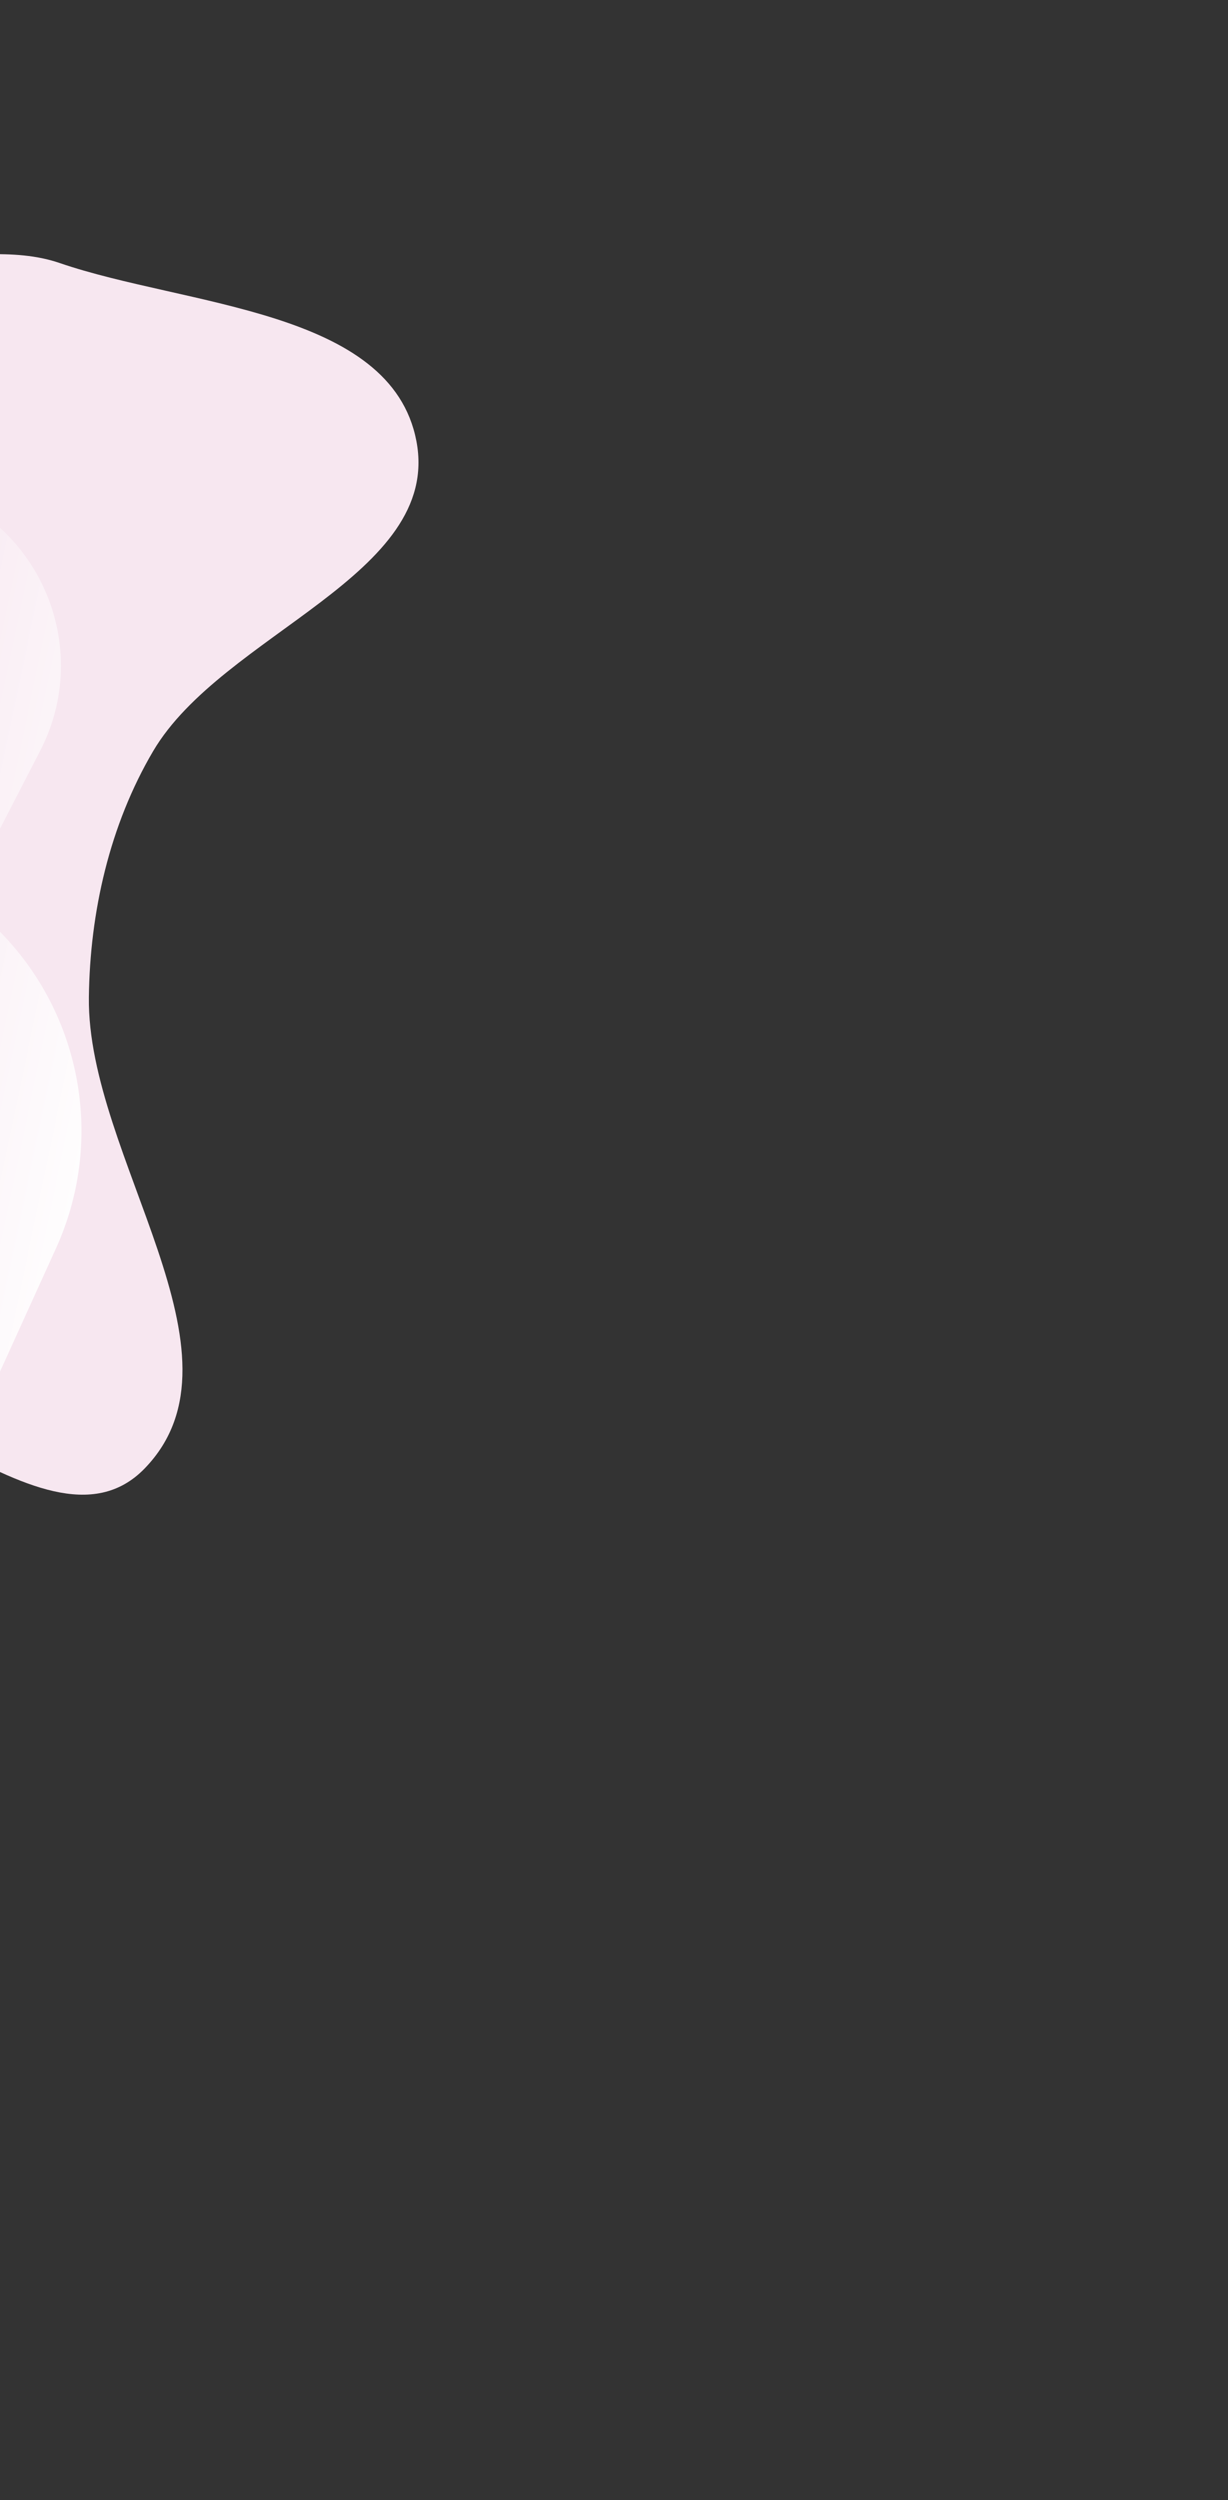 <svg width="341" height="694" viewBox="0 0 341 694" fill="none" xmlns="http://www.w3.org/2000/svg">
<rect x="0" y="0" width="341" height="694" fill="#333333" stroke="none"/>
<path fill-rule="evenodd" clip-rule="evenodd" d="M16.477 72.987C-8.392 64.446 -45.24 82.902 -60.922 61.789C-86.224 27.723 -52.605 -33.745 -83.999 -62.294C-106.636 -82.879 -147.359 -57.338 -171.994 -39.216C-196.808 -20.963 -190.006 37.451 -220.801 38.337C-283.753 40.15 -332.559 -46.036 -394.13 -32.821C-433.221 -24.43 -428.371 42.282 -424.748 82.113C-421.177 121.371 -373.772 148.44 -374.058 187.858C-374.361 229.639 -452.918 268.338 -426.332 300.58C-393.928 339.879 -325.953 306.455 -275.057 307.923C-250.496 308.631 -214.677 286.003 -201.976 307.048C-168.683 362.212 -217.18 460.619 -162.417 494.558C-122.646 519.206 -121.646 401.91 -78.664 383.471C-41.206 367.402 11.795 436.913 40.169 407.65C70.972 375.883 24.157 321.155 24.68 276.893C24.96 253.138 30.471 228.995 42.521 208.529C61.79 175.803 122.798 159.733 115.629 122.425C108.6 85.844 51.703 85.085 16.477 72.987Z" fill="#F7E7F0"/>
<path d="M-29.062 403.409C-19.038 405.507 -8.9 400.369 -4.665 391.044L15.567 346.496C29.732 315.307 22.12 278.539 -3.263 255.536C-7.232 251.94 -8.286 246.123 -5.831 241.363L11.142 208.449C26.794 178.096 9.223 141.177 -24.205 134.183L-78.381 393.089L-29.062 403.409Z" fill="url(#paint0_linear_2446_5124)"/>
<defs>
<linearGradient id="paint0_linear_2446_5124" x1="39.023" y1="282.534" x2="-51.293" y2="263.636" gradientUnits="userSpaceOnUse">
<stop stop-color="white"/>
<stop offset="1" stop-color="white" stop-opacity="0"/>
</linearGradient>
</defs>
</svg>
